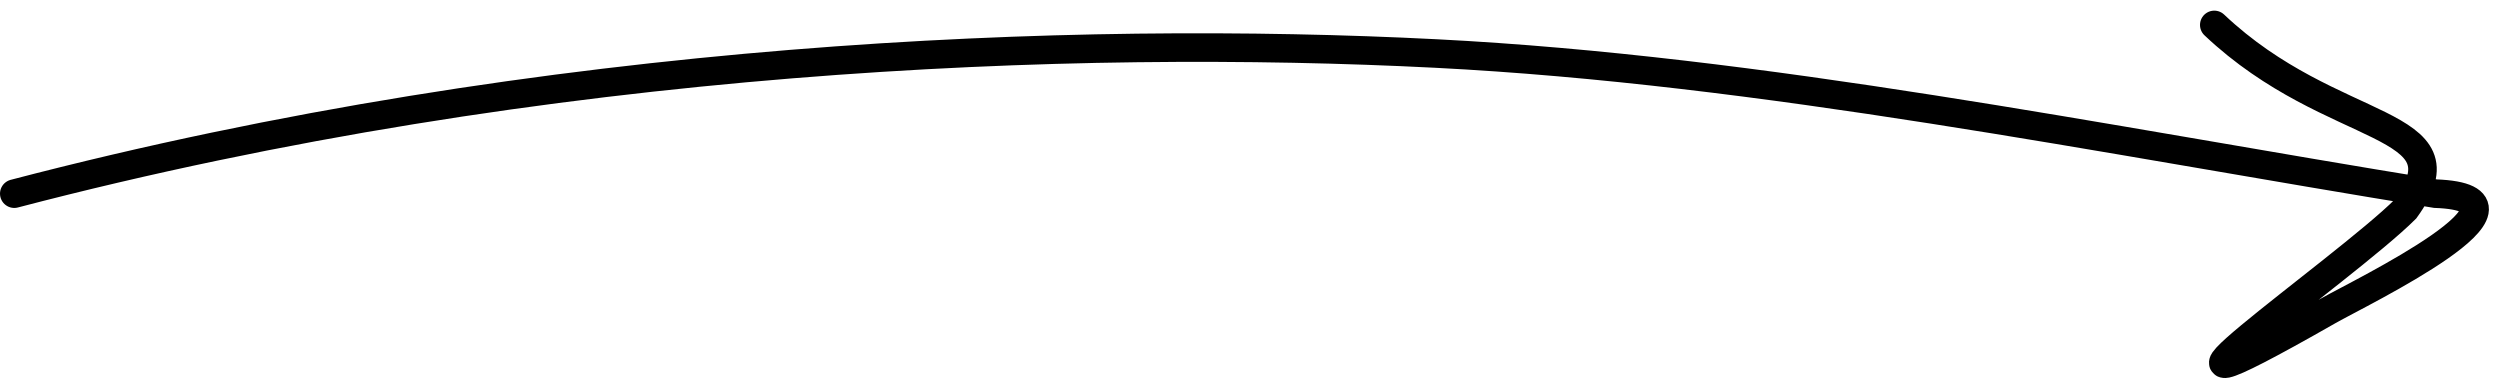 <?xml version="1.0" encoding="UTF-8"?> <svg xmlns="http://www.w3.org/2000/svg" width="175" height="27" viewBox="0 0 175 27" fill="none"><path d="M1 13.556C38.5 3.745 75.282 2.46 100.499 3.745C123.377 4.911 147 9.745 170.477 13.555C178.985 13.866 165.223 20.476 163 21.745C145.481 31.741 164.128 18.883 168.376 14.638C173 8.244 163.331 9.63 155 1.745" stroke="black" stroke-width="2" stroke-linecap="round"></path></svg> 
